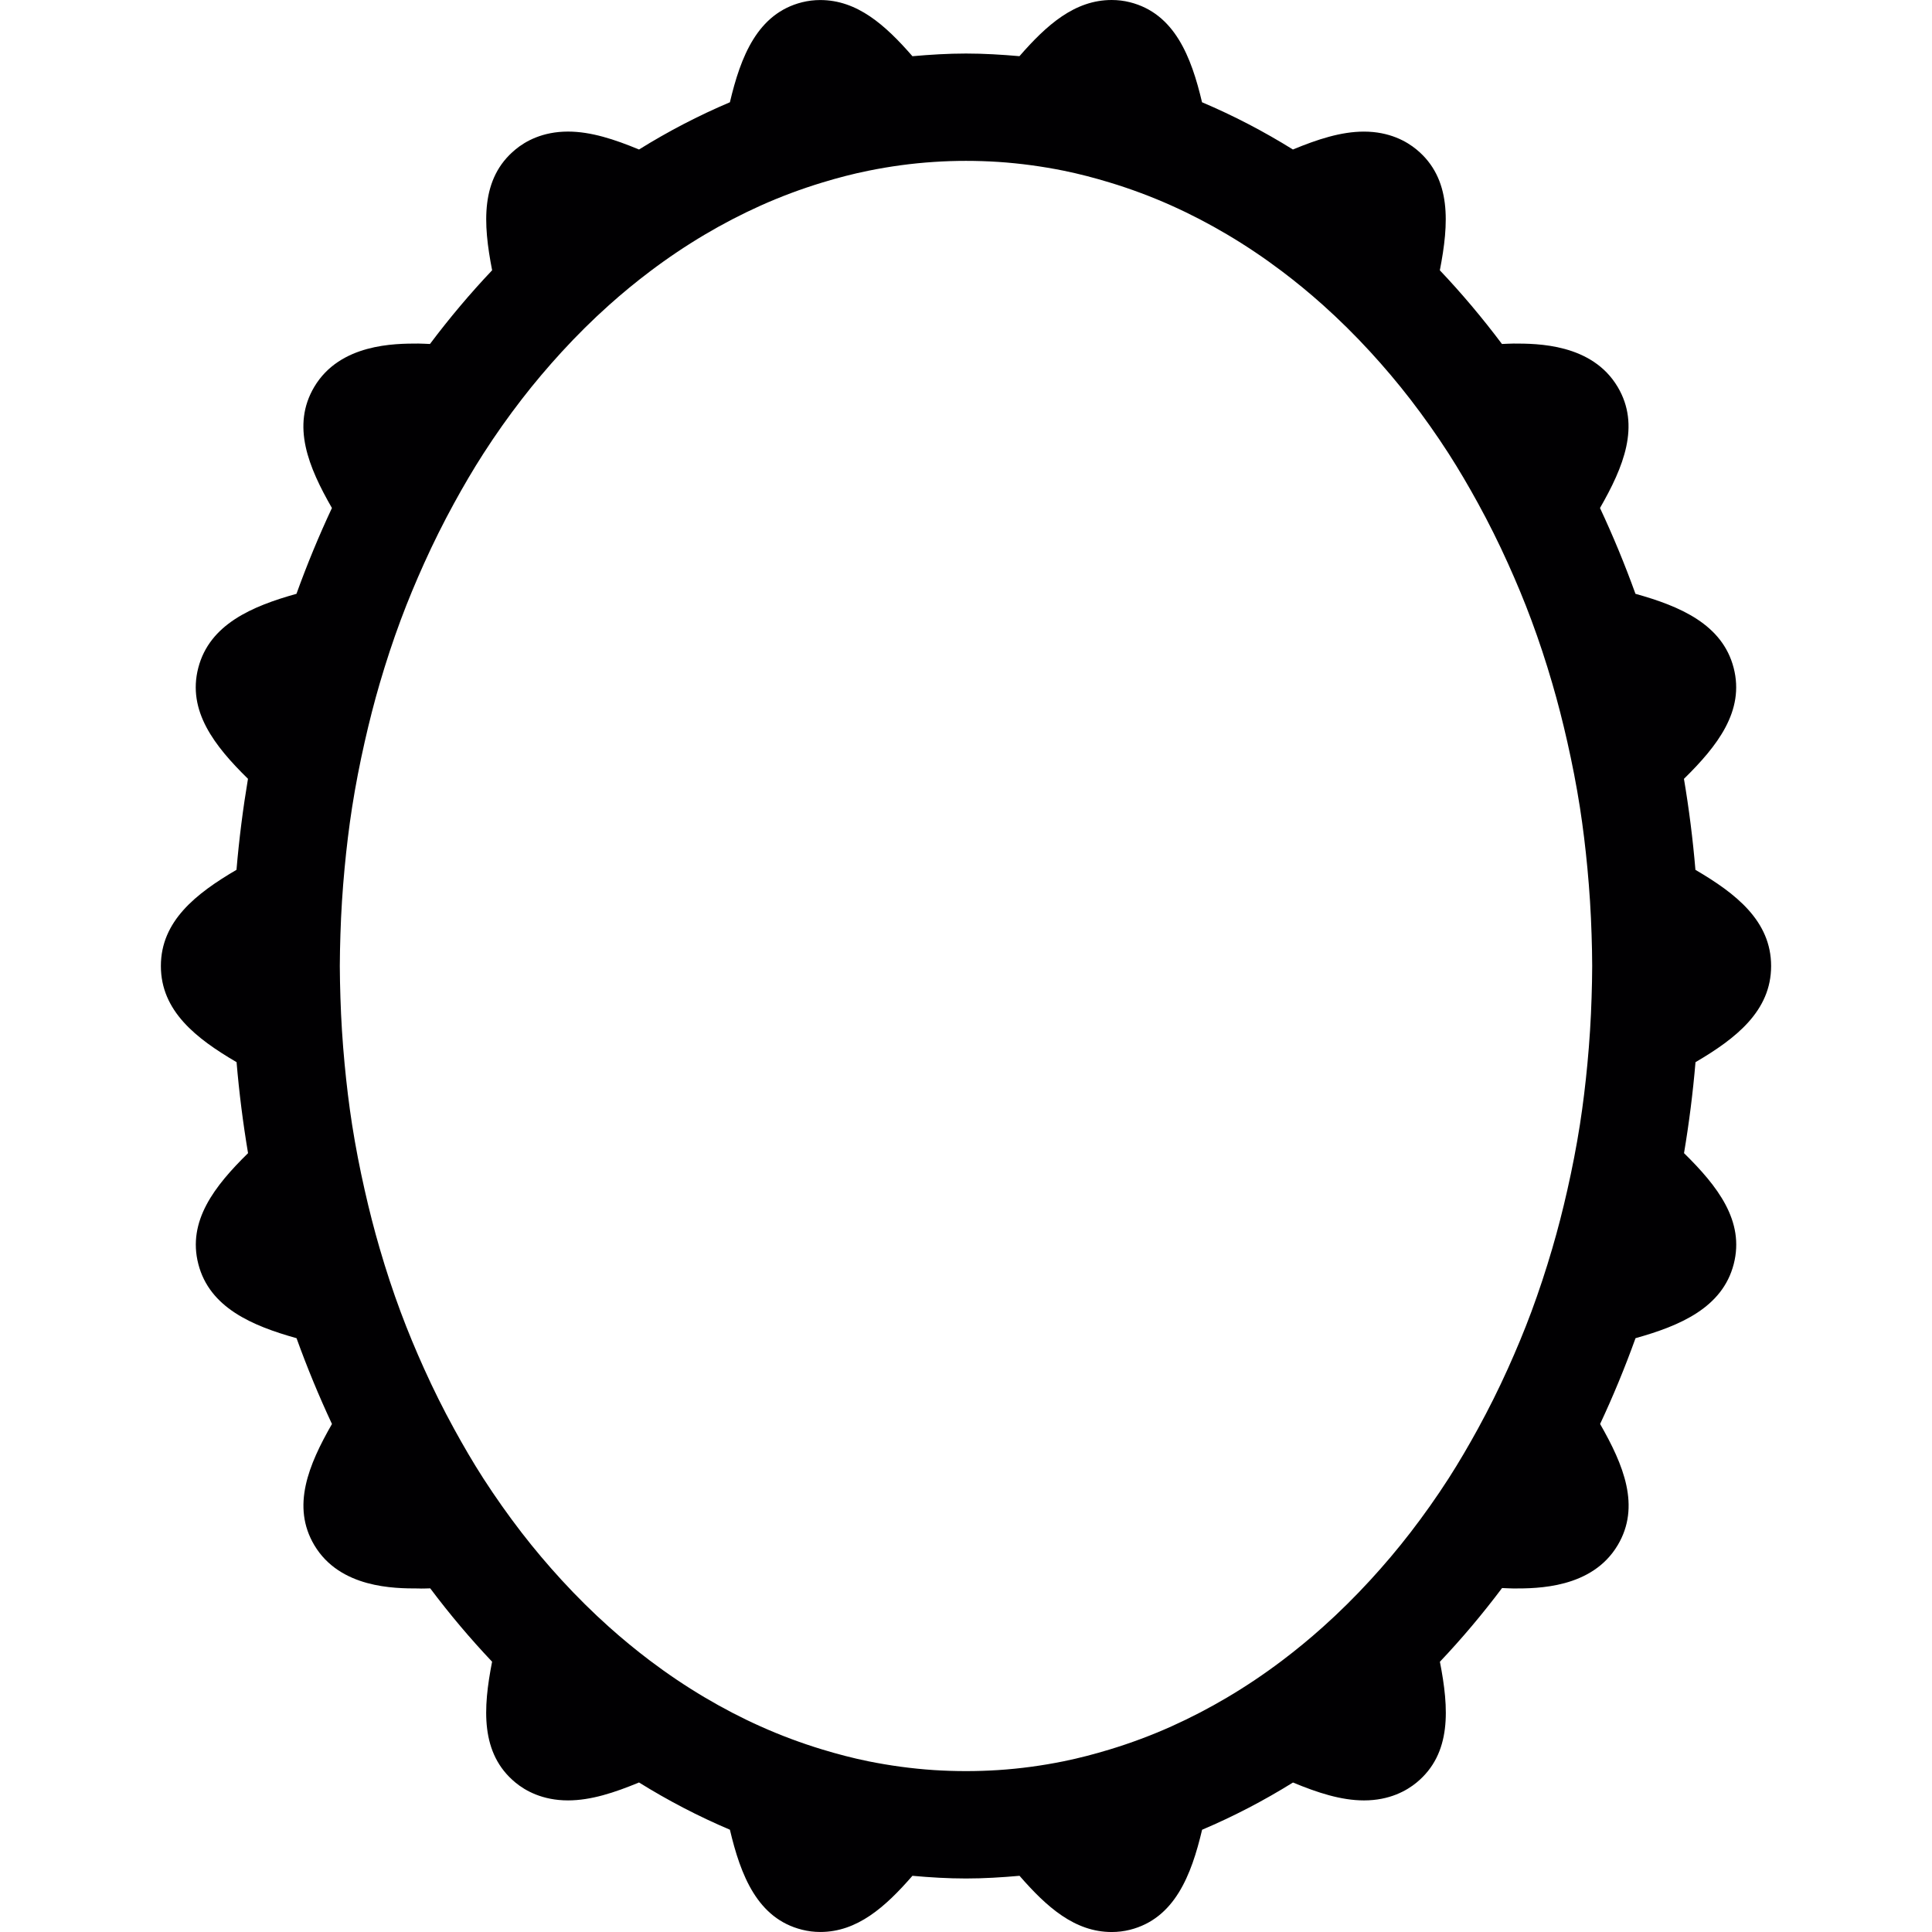<?xml version="1.0" encoding="iso-8859-1"?>
<!-- Uploaded to: SVG Repo, www.svgrepo.com, Generator: SVG Repo Mixer Tools -->
<svg height="800px" width="800px" version="1.1" id="Capa_1" xmlns="http://www.w3.org/2000/svg" xmlns:xlink="http://www.w3.org/1999/xlink" 
	 viewBox="0 0 293.666 293.666" xml:space="preserve">
<g>
	<g>
		<path style="fill:#010002;" d="M269.212,146.833c0-6.826-5.325-11.003-11.504-14.615c-0.397-4.683-0.979-9.295-1.746-13.832
			c5.08-4.993,9.252-10.312,7.555-16.872c-1.708-6.614-8.153-9.372-14.925-11.253c-1.615-4.476-3.416-8.828-5.39-13.043
			c3.573-6.228,6.179-12.526,2.687-18.406c-3.916-6.592-12.254-6.592-15.822-6.592c-0.56,0-1.186,0.049-1.768,0.065
			c-2.97-3.954-6.119-7.696-9.442-11.199c1.387-7.103,1.806-13.951-3.546-18.362c-1.501-1.24-4.112-2.72-7.995-2.72
			c-3.476,0-7.071,1.18-10.791,2.72c-4.444-2.763-9.056-5.162-13.815-7.18c-1.632-6.918-4.177-13.5-10.976-15.208
			C170.836,0.109,169.911,0,168.975,0c-5.624,0-9.888,3.796-14.016,8.539c-2.676-0.234-5.385-0.402-8.126-0.402
			c-2.741,0-5.45,0.169-8.142,0.408c-4.128-4.743-8.387-8.539-14.011-8.539c-0.93,0-1.86,0.114-2.758,0.337
			c-6.799,1.708-9.344,8.284-10.976,15.202c-4.759,2.018-9.372,4.417-13.815,7.18c-3.72-1.545-7.316-2.725-10.791-2.725
			c-3.878,0-6.489,1.474-7.99,2.72c-5.352,4.411-4.933,11.253-3.546,18.362c-3.323,3.508-6.472,7.245-9.448,11.204
			c-0.582-0.016-1.207-0.065-1.768-0.065c-3.563,0-11.906,0-15.822,6.592c-3.492,5.88-0.887,12.178,2.687,18.406
			c-1.974,4.215-3.775,8.567-5.39,13.043c-6.766,1.887-13.211,4.64-14.925,11.253c-1.697,6.56,2.475,11.879,7.555,16.867
			c-0.761,4.531-1.349,9.149-1.746,13.832c-6.168,3.617-11.493,7.794-11.493,14.62c0,6.826,5.325,11.003,11.504,14.615
			c0.397,4.683,0.984,9.295,1.746,13.832c-5.08,4.993-9.252,10.312-7.555,16.867c1.708,6.614,8.159,9.372,14.925,11.259
			c1.615,4.476,3.416,8.828,5.385,13.043c-3.573,6.228-6.179,12.526-2.687,18.411c3.905,6.565,12.211,6.587,15.784,6.587
			c0.609,0.038,1.224-0.005,1.838-0.016c2.959,3.938,6.097,7.658,9.404,11.15c-1.387,7.103-1.806,13.951,3.546,18.368
			c1.501,1.24,4.112,2.714,7.995,2.714c3.476,0,7.071-1.18,10.791-2.725c4.444,2.763,9.056,5.162,13.815,7.18
			c1.632,6.918,4.177,13.505,10.971,15.202c0.903,0.228,1.828,0.343,2.763,0.343c5.624,0,9.888-3.796,14.011-8.539
			c2.692,0.245,5.401,0.408,8.142,0.408c2.741,0,5.445-0.169,8.137-0.408c4.128,4.748,8.392,8.545,14.016,8.545l0,0
			c0.93,0,1.86-0.114,2.758-0.337c6.793-1.713,9.344-8.289,10.976-15.208c4.759-2.018,9.372-4.417,13.815-7.18
			c3.72,1.545,7.31,2.72,10.791,2.72c3.883,0,6.489-1.474,7.995-2.714c5.357-4.411,4.933-11.259,3.546-18.362
			c3.323-3.508,6.472-7.245,9.448-11.204c0.577,0.016,1.202,0.065,1.762,0.065c3.563,0,11.912,0,15.822-6.592
			c3.497-5.88,0.892-12.178-2.681-18.411c1.974-4.21,3.769-8.561,5.385-13.043c6.772-1.887,13.217-4.64,14.925-11.259
			c1.692-6.56-2.475-11.873-7.555-16.867c0.761-4.531,1.349-9.143,1.746-13.826C263.887,157.836,269.212,153.659,269.212,146.833z
			 M241.924,151.592c-0.103,3.41-0.321,6.783-0.636,10.111c-0.294,3.111-0.664,6.195-1.137,9.23c-0.528,3.383-1.18,6.701-1.92,9.975
			c-0.68,3.013-1.441,5.988-2.295,8.898c-0.957,3.269-2.012,6.472-3.171,9.6c-1.099,2.953-2.301,5.825-3.568,8.637
			c-1.409,3.127-2.926,6.162-4.536,9.105c-1.425,2.6-2.91,5.145-4.482,7.593c-1.833,2.85-3.775,5.586-5.798,8.213
			c-1.947,2.524-3.981,4.922-6.092,7.223c-2.312,2.518-4.716,4.901-7.212,7.131c-2.007,1.8-4.074,3.497-6.19,5.096
			c-2.703,2.045-5.493,3.916-8.36,5.613c-2.747,1.626-5.564,3.089-8.441,4.384c-3.079,1.382-6.228,2.556-9.442,3.53
			c-2.295,0.696-4.612,1.305-6.962,1.784c-3.269,0.664-6.592,1.12-9.959,1.338c-1.621,0.103-3.253,0.158-4.89,0.158
			s-3.269-0.054-4.884-0.158c-3.372-0.223-6.69-0.68-9.964-1.338c-2.355-0.479-4.672-1.088-6.967-1.784
			c-3.214-0.974-6.364-2.148-9.442-3.53c-2.883-1.289-5.695-2.758-8.441-4.384c-2.866-1.697-5.657-3.573-8.365-5.619
			c-2.116-1.599-4.177-3.296-6.184-5.091c-2.491-2.23-4.901-4.612-7.212-7.131c-2.11-2.301-4.145-4.699-6.092-7.223
			c-2.023-2.627-3.96-5.363-5.798-8.208c-1.577-2.448-3.057-4.993-4.482-7.593c-1.615-2.943-3.127-5.978-4.536-9.105
			c-1.273-2.817-2.469-5.689-3.568-8.637c-1.164-3.127-2.219-6.331-3.171-9.6c-0.854-2.915-1.61-5.885-2.29-8.898
			c-0.74-3.274-1.392-6.598-1.92-9.975c-0.473-3.035-0.843-6.119-1.137-9.23c-0.315-3.334-0.533-6.706-0.636-10.117
			c-0.044-1.583-0.092-3.166-0.092-4.759c0-1.594,0.049-3.176,0.092-4.754c0.103-3.41,0.321-6.783,0.636-10.117
			c0.294-3.111,0.664-6.195,1.137-9.23c0.528-3.383,1.18-6.701,1.92-9.975c0.68-3.013,1.436-5.983,2.29-8.898
			c0.957-3.269,2.012-6.472,3.176-9.6c1.099-2.953,2.301-5.825,3.568-8.637c1.409-3.127,2.926-6.162,4.536-9.105
			c1.425-2.6,2.91-5.145,4.487-7.593c1.833-2.85,3.769-5.586,5.798-8.213c1.947-2.524,3.987-4.922,6.092-7.223
			c2.312-2.518,4.716-4.901,7.212-7.131c2.007-1.795,4.074-3.497,6.19-5.091c2.703-2.045,5.493-3.916,8.365-5.619
			c2.747-1.626,5.564-3.089,8.441-4.384c3.079-1.382,6.228-2.556,9.442-3.53c2.29-0.696,4.607-1.305,6.962-1.779
			c3.269-0.664,6.592-1.12,9.964-1.338c1.605-0.109,3.236-0.163,4.873-0.163s3.269,0.054,4.884,0.158
			c3.372,0.223,6.695,0.68,9.964,1.338c2.355,0.479,4.672,1.088,6.967,1.784c3.214,0.974,6.364,2.148,9.442,3.53
			c2.883,1.289,5.695,2.758,8.441,4.384c2.866,1.697,5.657,3.573,8.365,5.619c2.116,1.599,4.177,3.296,6.184,5.091
			c2.491,2.23,4.901,4.612,7.212,7.131c2.11,2.301,4.145,4.699,6.092,7.223c2.023,2.627,3.96,5.363,5.798,8.213
			c1.572,2.448,3.057,4.988,4.482,7.587c1.615,2.943,3.127,5.978,4.536,9.105c1.273,2.817,2.475,5.689,3.568,8.637
			c1.164,3.127,2.219,6.331,3.171,9.6c0.854,2.915,1.61,5.885,2.29,8.898c0.74,3.274,1.392,6.598,1.92,9.975
			c0.473,3.035,0.843,6.119,1.137,9.23c0.315,3.334,0.533,6.706,0.636,10.117c0.049,1.583,0.092,3.16,0.092,4.759
			C242.017,148.427,241.968,150.009,241.924,151.592z"/>
	</g>
</g>
</svg>